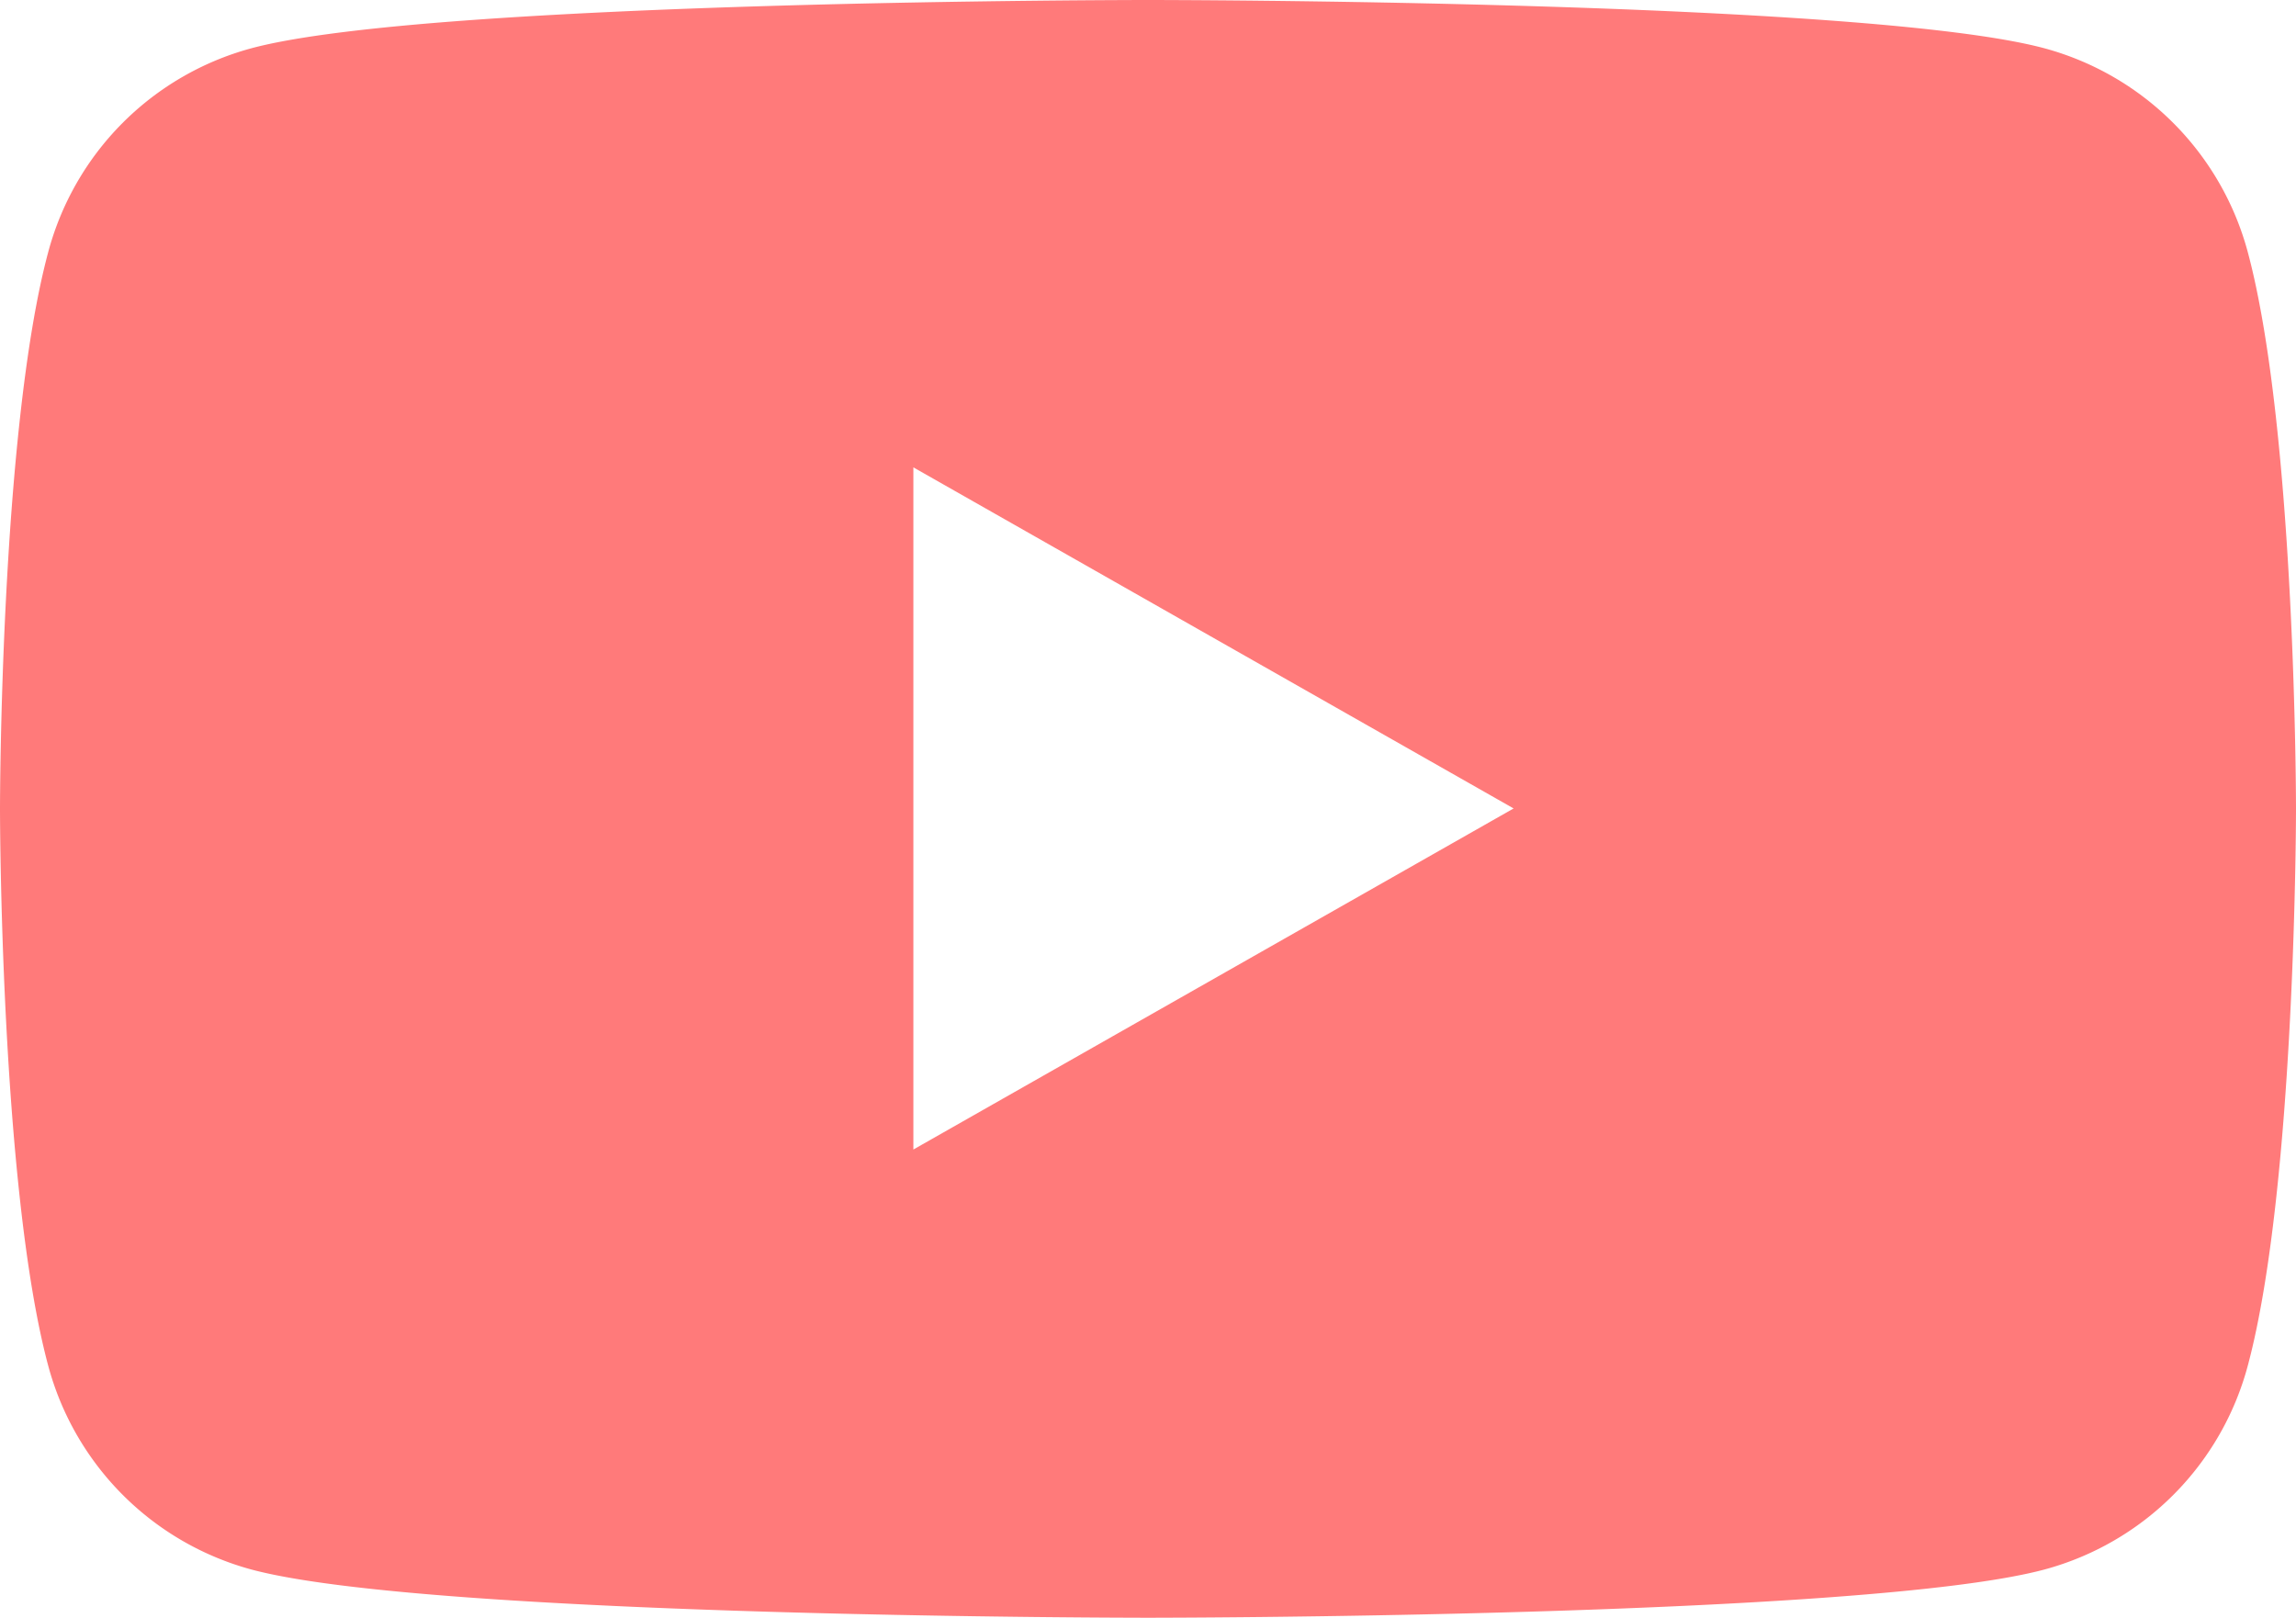 <svg xmlns="http://www.w3.org/2000/svg" width="70" height="49.328" viewBox="0 0 70 49.328"><path id="YOUTUBE_x0020_-_x0020_RODAP&#xC9;" d="M68.536,7.7a8.8,8.8,0,0,0-6.188-6.233C56.892-.01,35-.01,35-.01S13.108-.01,7.652,1.465A8.786,8.786,0,0,0,1.464,7.7C0,13.187,0,24.654,0,24.654S0,36.121,1.464,41.611a8.8,8.8,0,0,0,6.188,6.233C13.108,49.318,35,49.318,35,49.318s21.892,0,27.348-1.475a8.786,8.786,0,0,0,6.188-6.233C70,36.121,70,24.654,70,24.654S70,13.187,68.536,7.7ZM27.847,35.057V14.241l18.3,10.4-18.3,10.4Z" transform="translate(0 0.01)" fill="#ff7a7a"></path></svg>